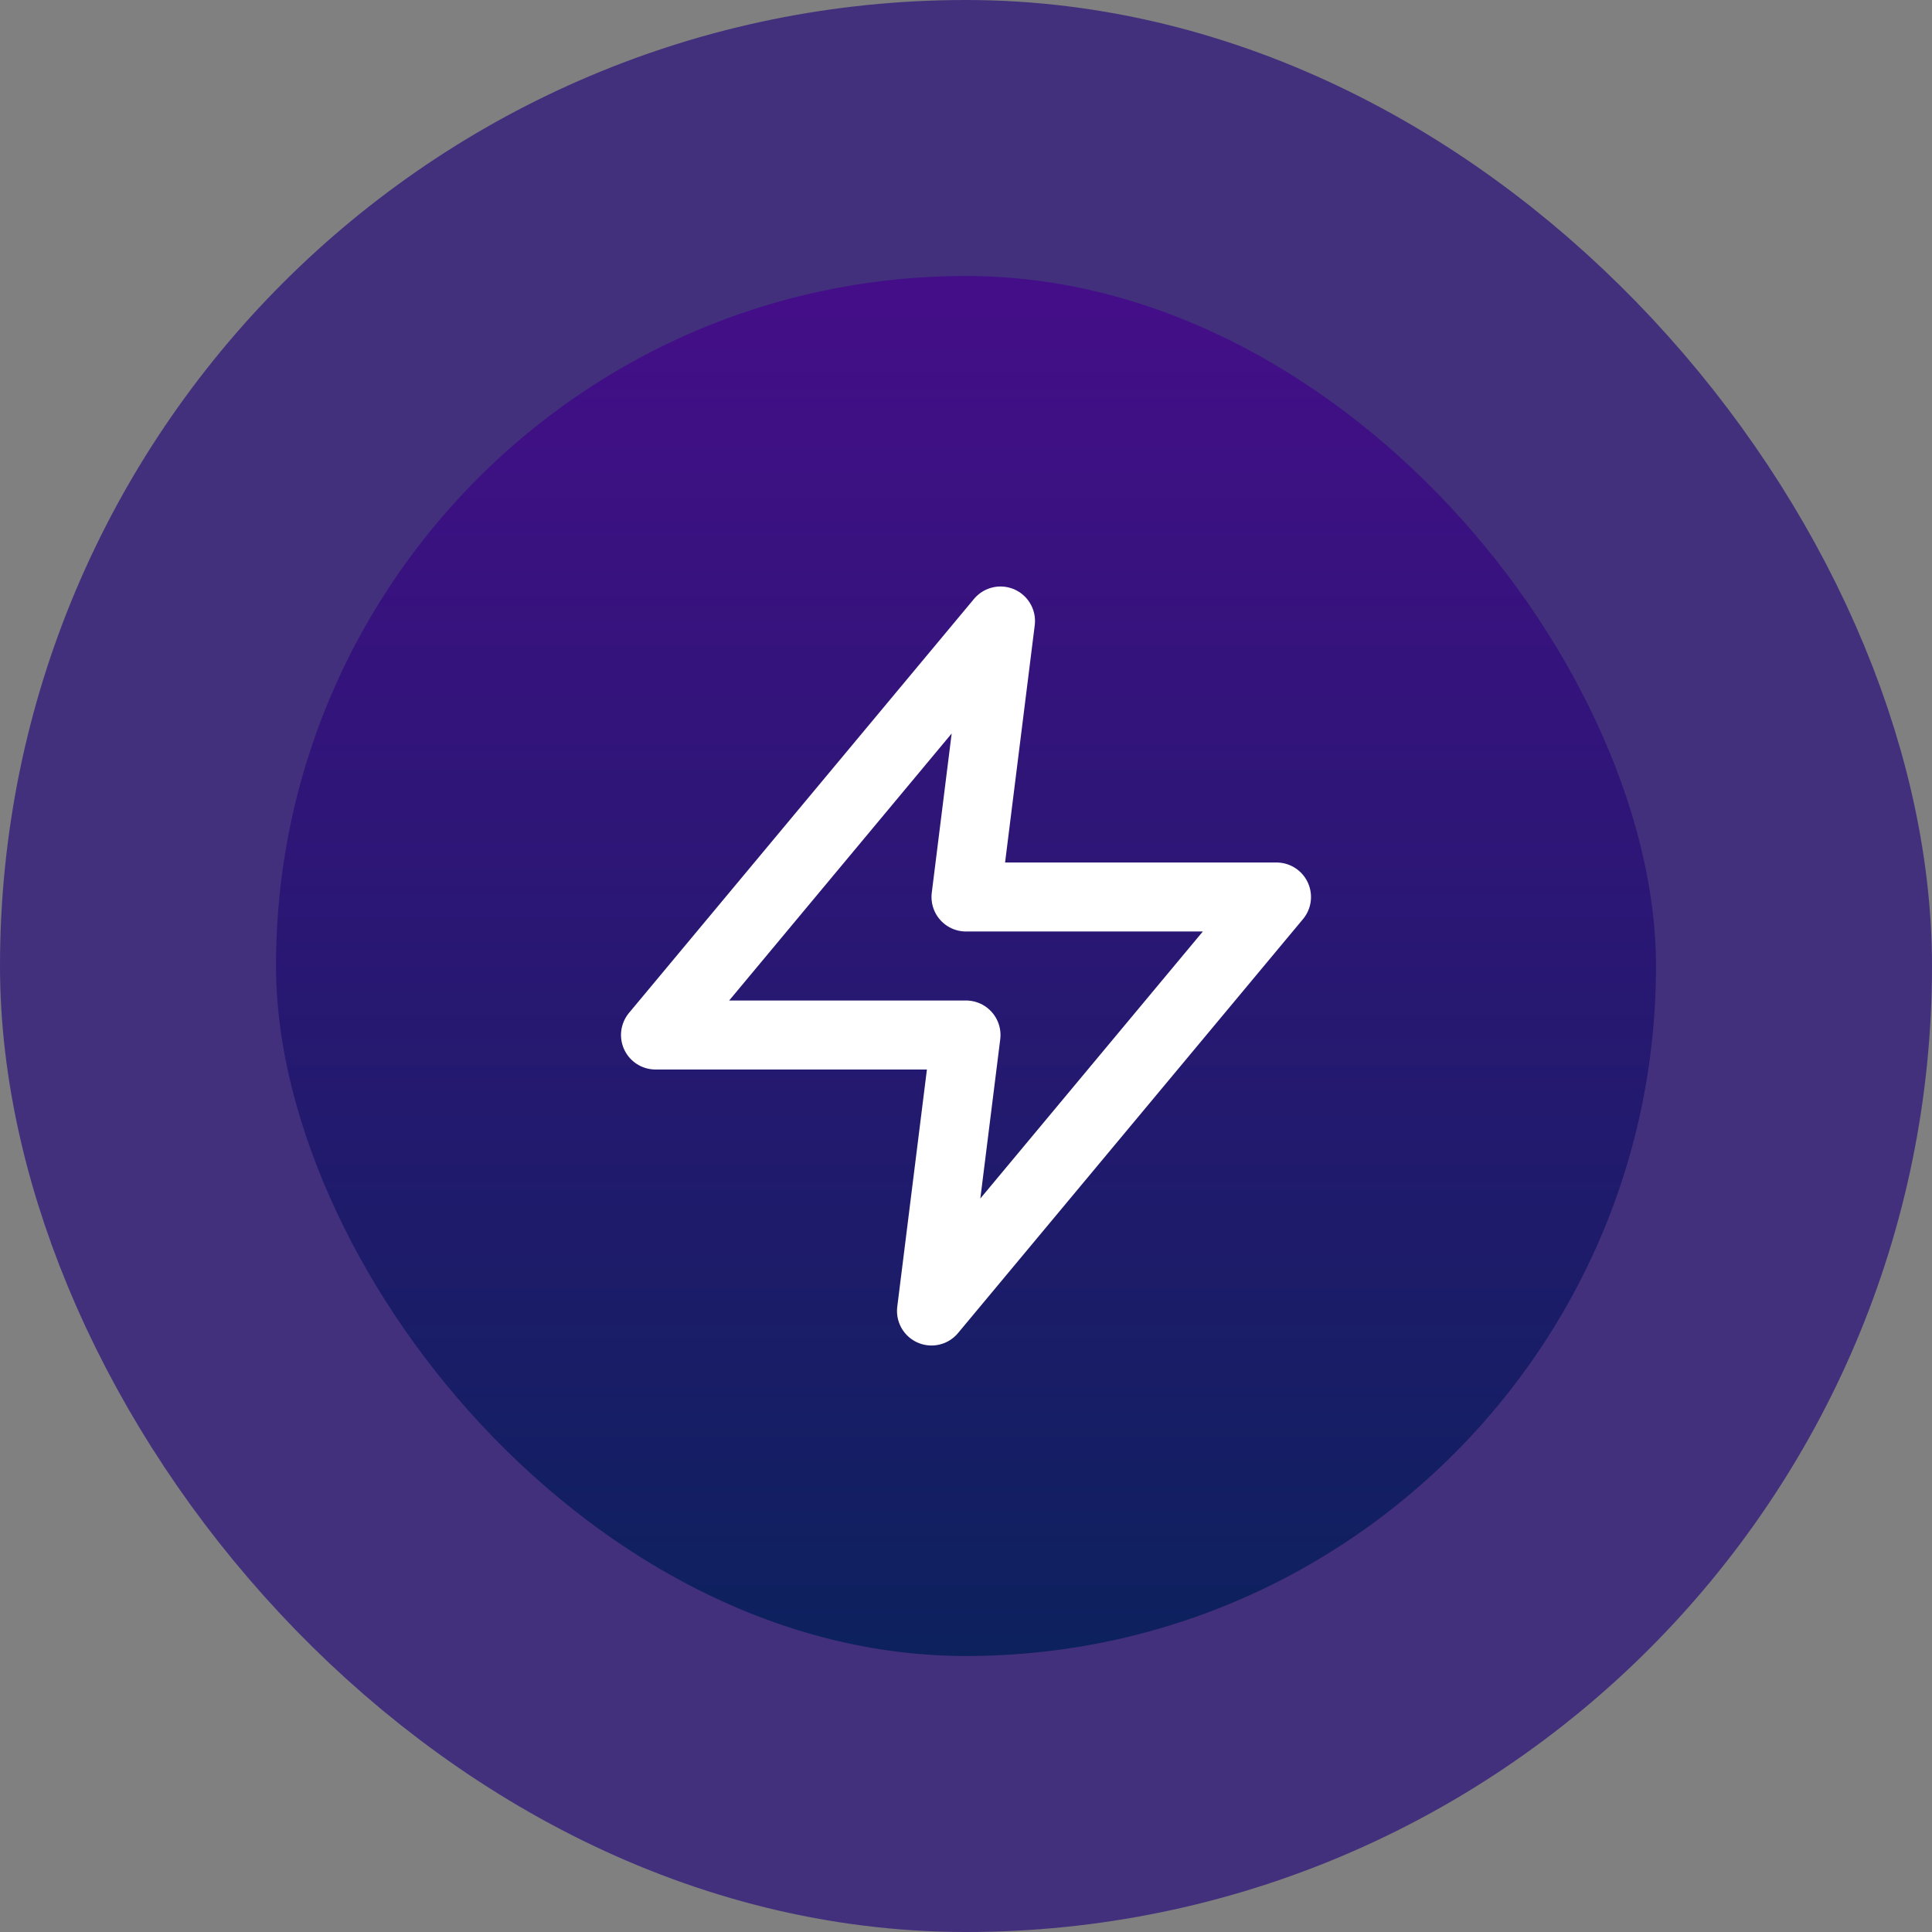 <?xml version="1.0" encoding="UTF-8"?>
<svg xmlns="http://www.w3.org/2000/svg" width="56" height="56" viewBox="0 0 56 56" fill="none">
  <rect x="0" y="0" width="56" height="56" fill="#808080" stroke="none"/>
  <rect x="4" y="4" width="48" height="48" rx="24" fill="url(#paint0_linear_4869_31733)"></rect>
  <rect x="4" y="4" width="48" height="48" rx="24" stroke="#42307D" stroke-width="8"></rect>
  <path d="M29 18L19 30H28L27 38L37 26H28L29 18Z" stroke="white" stroke-width="2" stroke-linecap="round" stroke-linejoin="round"></path>
  <defs>
    <linearGradient id="paint0_linear_4869_31733" x1="28" y1="4" x2="28" y2="52" gradientUnits="userSpaceOnUse">
      <stop stop-color="#4A0C8D"></stop>
      <stop offset="1" stop-color="#072359"></stop>
    </linearGradient>
  </defs>
</svg>
